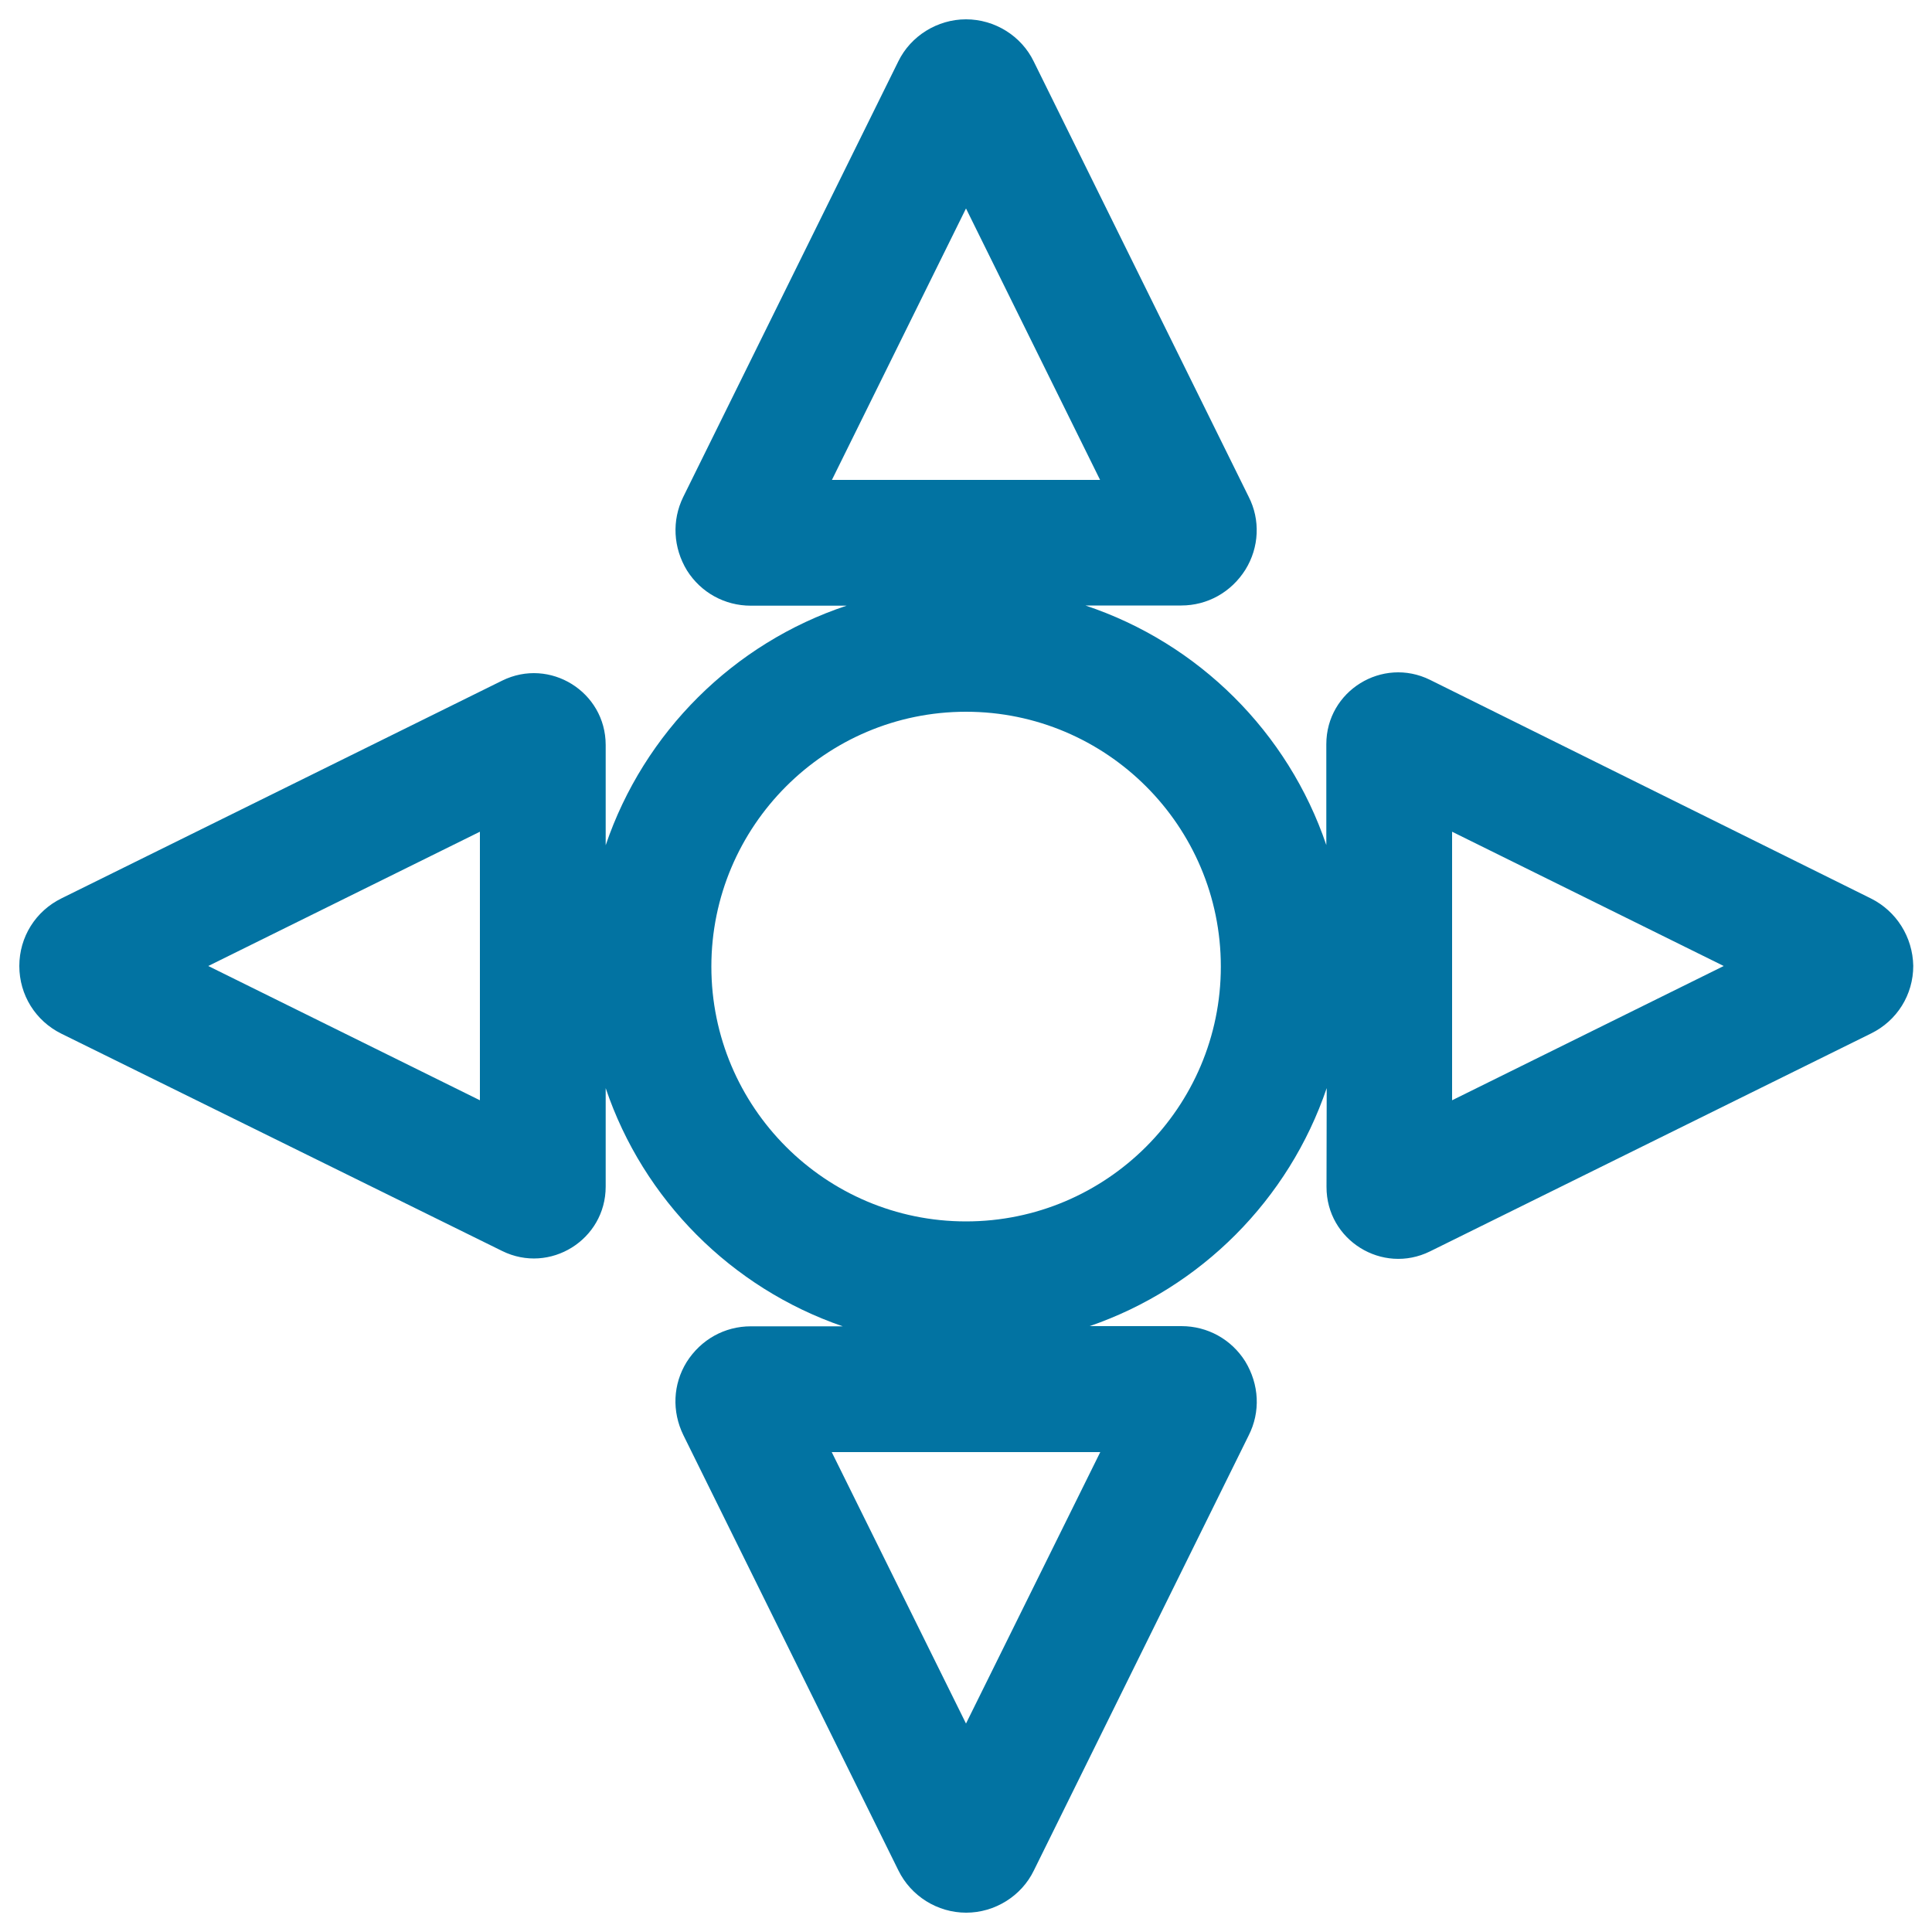 <svg xmlns="http://www.w3.org/2000/svg" viewBox="0 0 1000 1000" style="fill:#0273a2">
<title>Four Arrows SVG icon</title>
<g id="XMLID_13_"><path id="XMLID_14_" d="M968.3,465L740.2,351.9c-24.7-12.2-53.7,5.7-53.7,33.3v52.2c-19.8-58.4-66.1-104.5-124.7-124h49.6c13.5,0,25.8-6.8,33.2-18.5c7.2-11.6,7.8-25.9,1.7-37.8L535.1,31.9C528.7,18.6,514.9,10,500,10c-14.8,0-28.6,8.6-35,21.7L353.6,257.3c-5.9,12.1-5.2,26.2,2,38c7.2,11.4,19.5,18.2,33,18.2h49.6c-58.5,19.4-104.9,65.6-124.7,124v-51.9c0-27.5-28.9-45.5-53.6-33.3L31.8,465C18.4,471.6,10,485,10,500c0,15,8.4,28.4,21.7,35l228.2,112.5c24.7,12.2,53.6-5.8,53.6-33.3v-51C333,621,378.6,666.7,436.2,686.5h-47.6c-13.5,0-25.8,6.8-33.2,18.5c-7.1,11.5-7.7,25.5-1.7,37.8L465,968.1c6.5,13.3,20.2,21.9,35.1,21.9c14.8,0,28.6-8.6,35-21.8l111.2-225.2c6.2-12.2,5.5-26.4-1.8-38.4c-7.2-11.4-19.5-18.2-33-18.2h-47.5c57.6-19.8,103.1-65.5,122.7-123.2l-0.1,51.1c-0.1,27.6,28.9,45.6,53.6,33.4l228.3-112.8c13.4-6.6,21.8-20,21.8-35C990,485,981.6,471.6,968.3,465z M248.4,569.5L107.8,500l140.6-69.5L248.4,569.5L248.4,569.5z M430.6,248.4L500,107.9l69.4,140.5H430.6z M569.5,751.6L500,892.1l-69.5-140.5H569.5z M500,632.2c-72.7,0-131.8-59.1-131.8-131.9c0-72.7,59.1-131.9,131.8-131.9c72.7,0,131.9,59.1,131.9,131.9C631.9,573.1,572.7,632.2,500,632.2z M751.6,569.5V430.5L892.2,500L751.6,569.5z"/></g>
</svg>